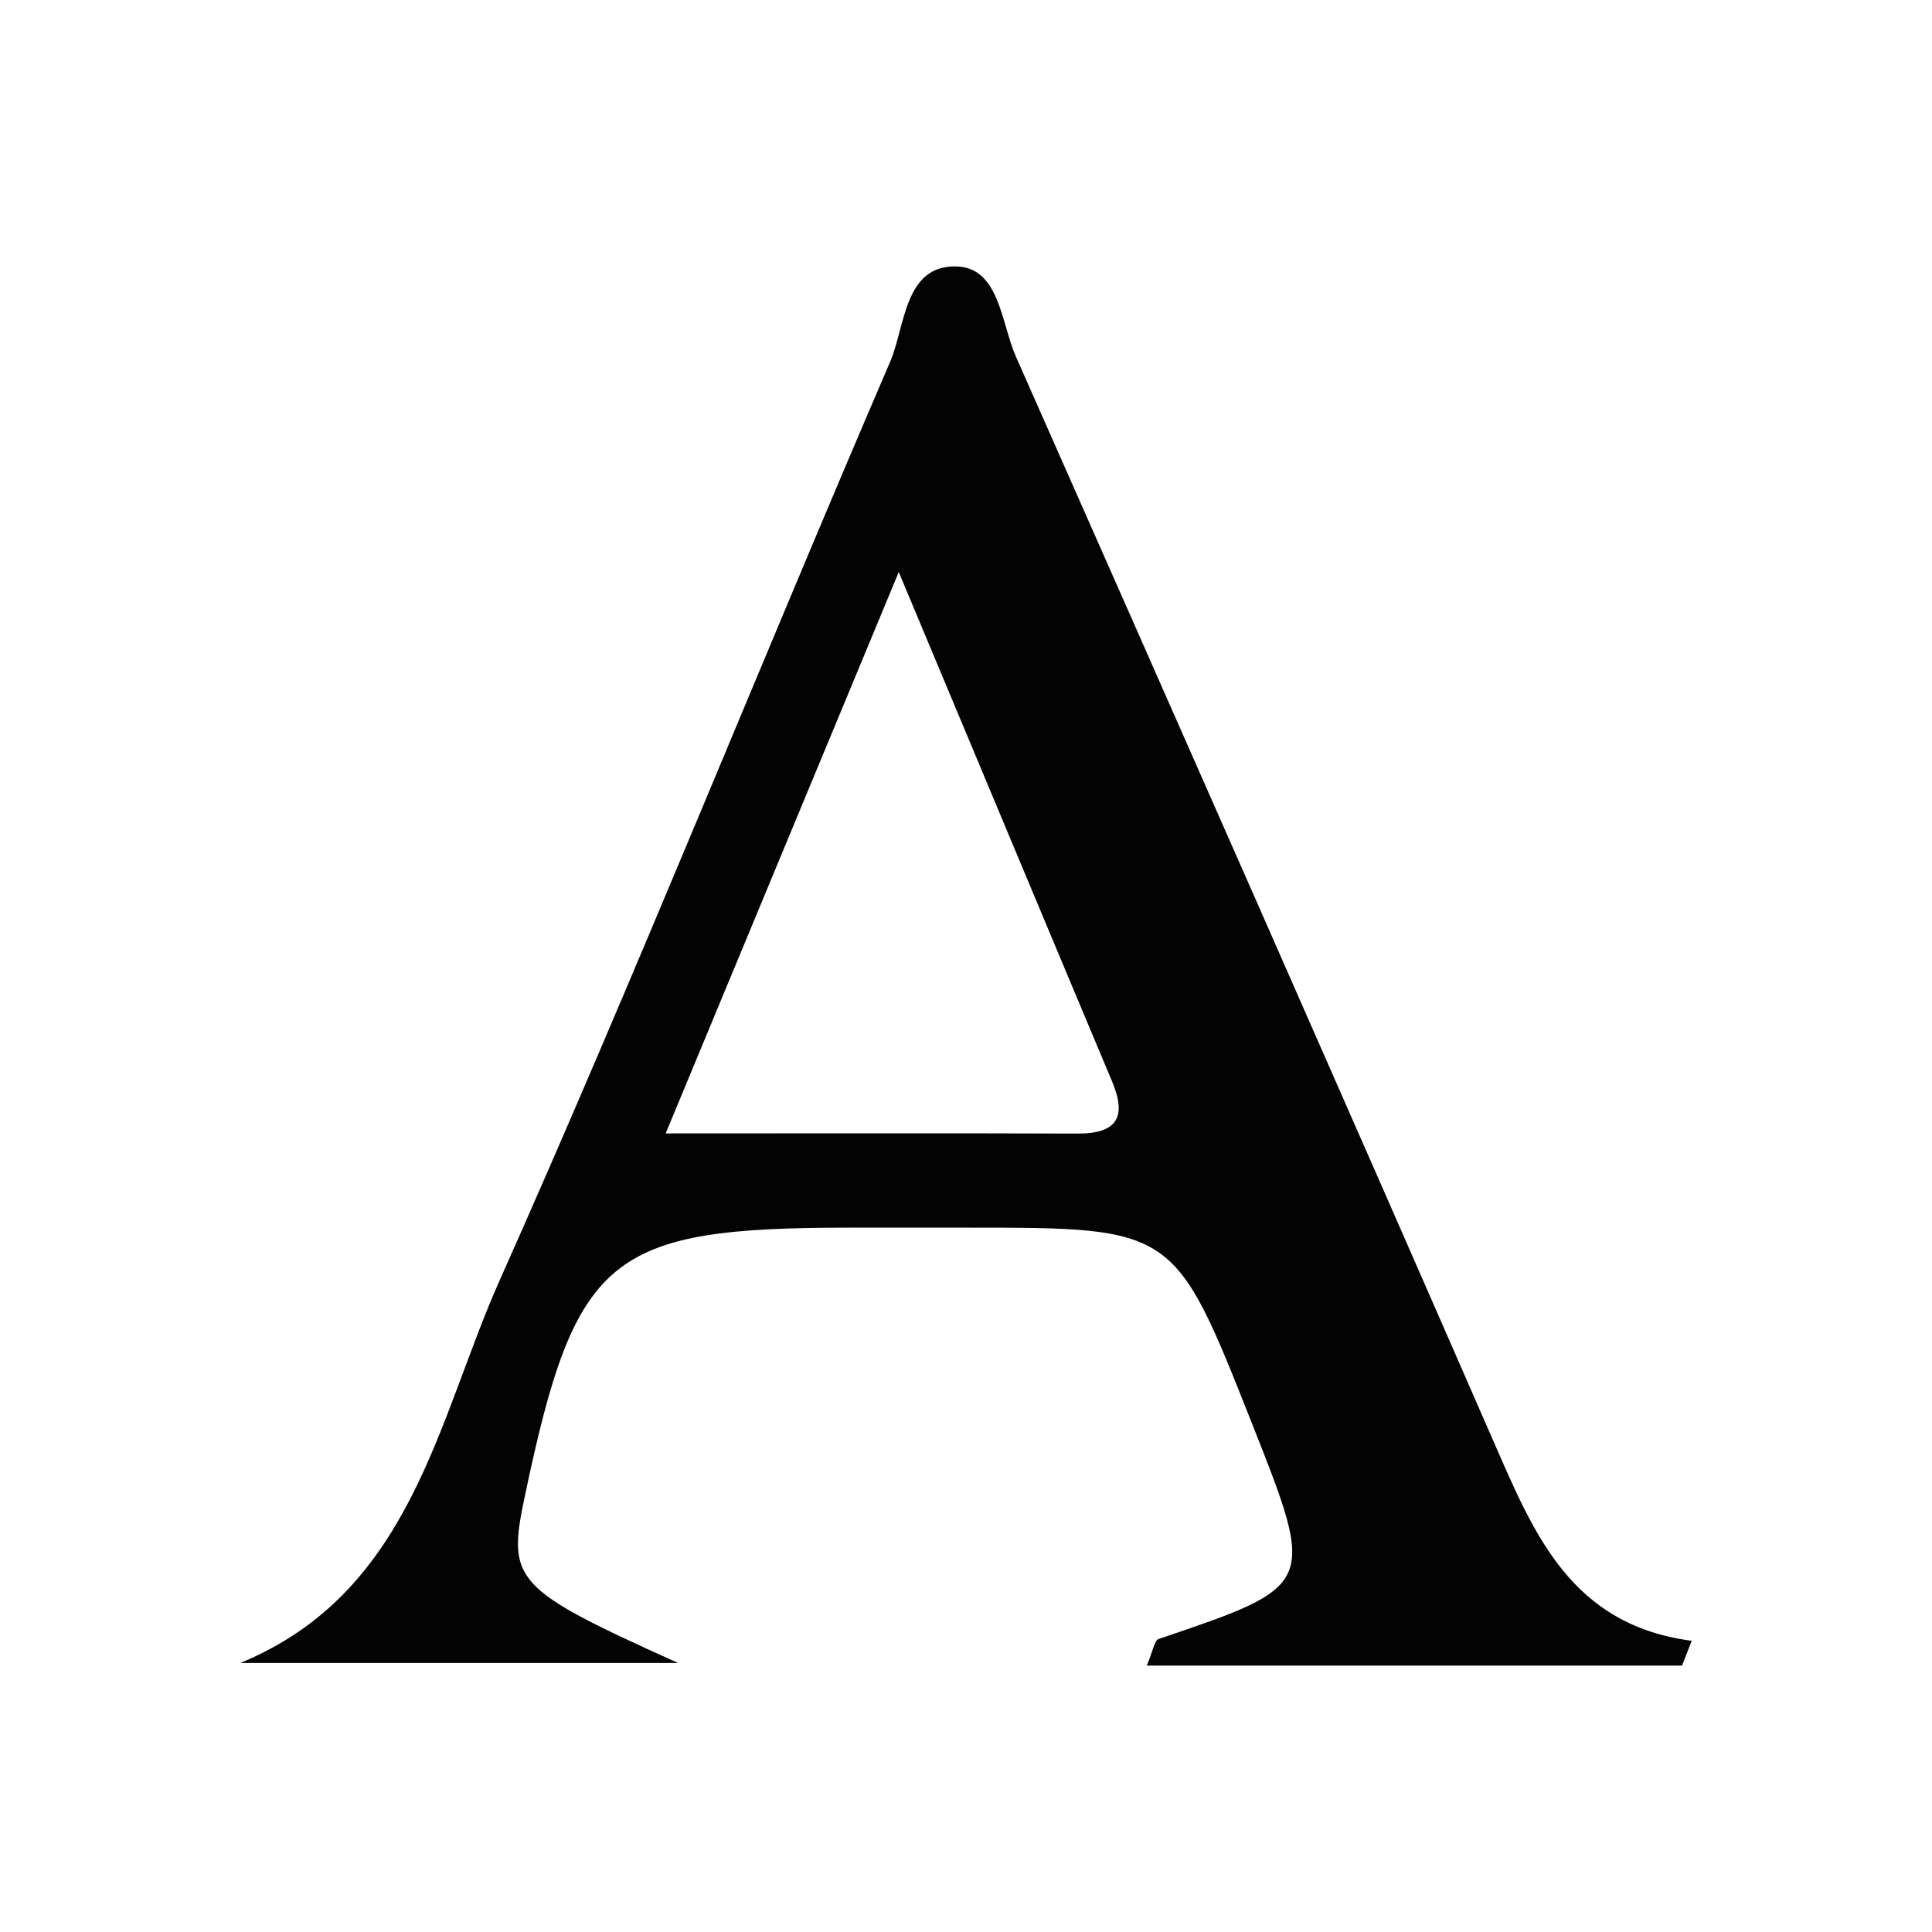 <?xml version="1.0" encoding="utf-8"?>
<!-- Generator: Adobe Illustrator 17.0.0, SVG Export Plug-In . SVG Version: 6.00 Build 0)  -->
<!DOCTYPE svg PUBLIC "-//W3C//DTD SVG 1.1//EN" "http://www.w3.org/Graphics/SVG/1.1/DTD/svg11.dtd">
<svg version="1.1" id="Layer_1" xmlns="http://www.w3.org/2000/svg" xmlns:xlink="http://www.w3.org/1999/xlink" x="0px" y="0px"
	 width="200px" height="200px" viewBox="0 0 200 200" enable-background="new 0 0 200 200" xml:space="preserve">
<g>
	<path fill="#030303" d="M154.692,149.396c-16.399-37.54-32.946-75.006-49.518-112.464c-1.548-3.491-1.696-9.237-6.174-9.352
		c-5.409-0.14-5.285,6.24-6.849,9.862c-13.608,31.629-26.385,63.629-40.413,95.069c-6.495,14.555-9.122,32.329-26.863,39.639
		c14.226,0,28.46,0,45.32,0c-17.074-7.706-17.716-8.488-15.864-17.272c5.261-24.986,8.669-27.793,33.737-27.793
		c4.009,0,8.018,0,12.028,0c21.487,0,21.487,0,29.472,20.178c6.693,16.893,6.685,16.885-9.64,22.409
		c-0.42,0.14-0.543,1.177-1.218,2.75c18.77,0,37.087,0,55.413,0c0.338-0.856,0.667-1.712,1.004-2.569
		C162.653,168.224,158.809,158.814,154.692,149.396z M111.546,117.347c-13.756-0.049-27.513-0.016-42.636-0.016
		c8.158-19.643,15.749-37.944,24.129-58.113c7.837,18.721,14.934,35.721,22.071,52.704
		C116.658,115.585,115.695,117.363,111.546,117.347z"/>
</g>
</svg>
